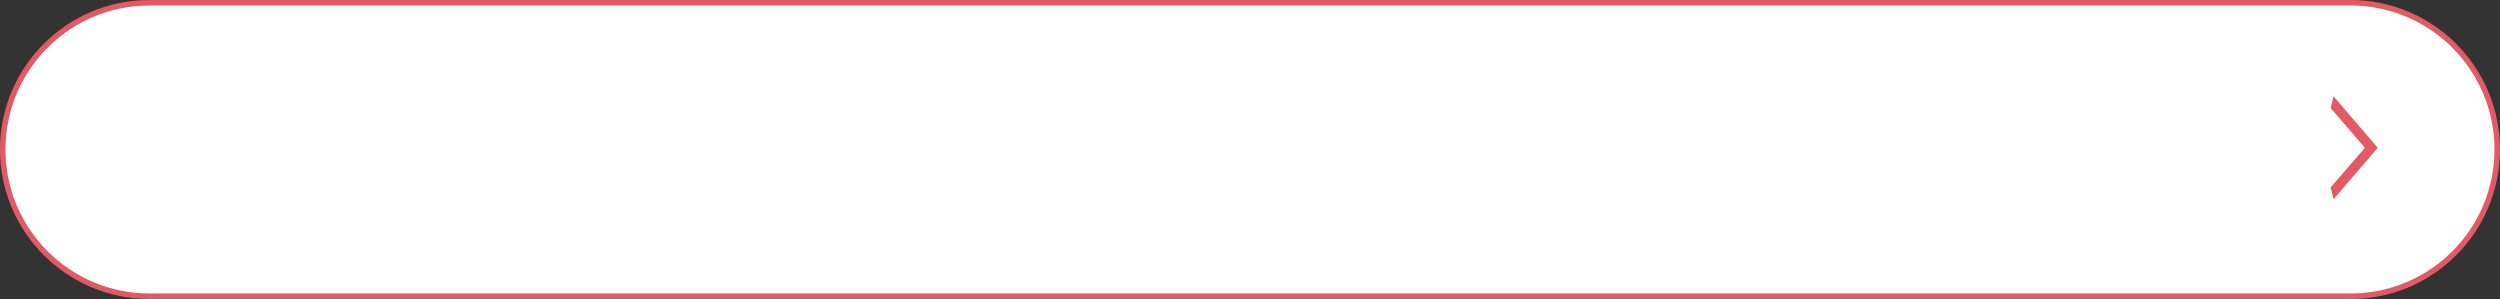 <?xml version="1.0" encoding="UTF-8"?>
<svg xmlns="http://www.w3.org/2000/svg" viewBox="0 0 638.91 76.41">
  <rect x="0" y="0" width="638.91" height="76.41" fill="#333333" stroke="none"/>
  <defs>
    <style>
      .btn_bg {
        fill: #fff;
      }
      .btn_arrow {
        fill: #e35a64;
      }
      .btn_frame {
        fill: #e35a64;
      }
    </style>
  </defs>
  <path class="btn_bg" d="M600.7,75.7H38.2C17.49,75.7.7,58.91.7,38.2S17.49.7,38.2.7h562.5c20.71,0,37.5,16.79,37.5,37.5s-16.79,37.5-37.5,37.5Z"/>
  <path class="btn_frame" d="M600.7,75.7v-.7H38.2c-10.16,0-19.36-4.12-26.02-10.78-6.66-6.66-10.78-15.86-10.78-26.02,0-10.16,4.12-19.36,10.78-26.02C18.84,5.52,28.04,1.41,38.2,1.41h562.5c10.16,0,19.36,4.12,26.02,10.78,6.66,6.66,10.78,15.86,10.78,26.02,0,10.16-4.12,19.36-10.78,26.02-6.66,6.66-15.86,10.78-26.02,10.78v1.41c21.1,0,38.2-17.1,38.2-38.2S621.8,0,600.7,0H38.2C17.1,0,0,17.1,0,38.2s17.1,38.2,38.2,38.2h562.5v-.7Z"/>
  <path class="btn_arrow" d="M596.37,24.6l11.23,13.1v.13l-11.23,13.1-.73-3.04,8.7-10.06v-.13l-8.7-10.06.73-3.04Z"/>
</svg>